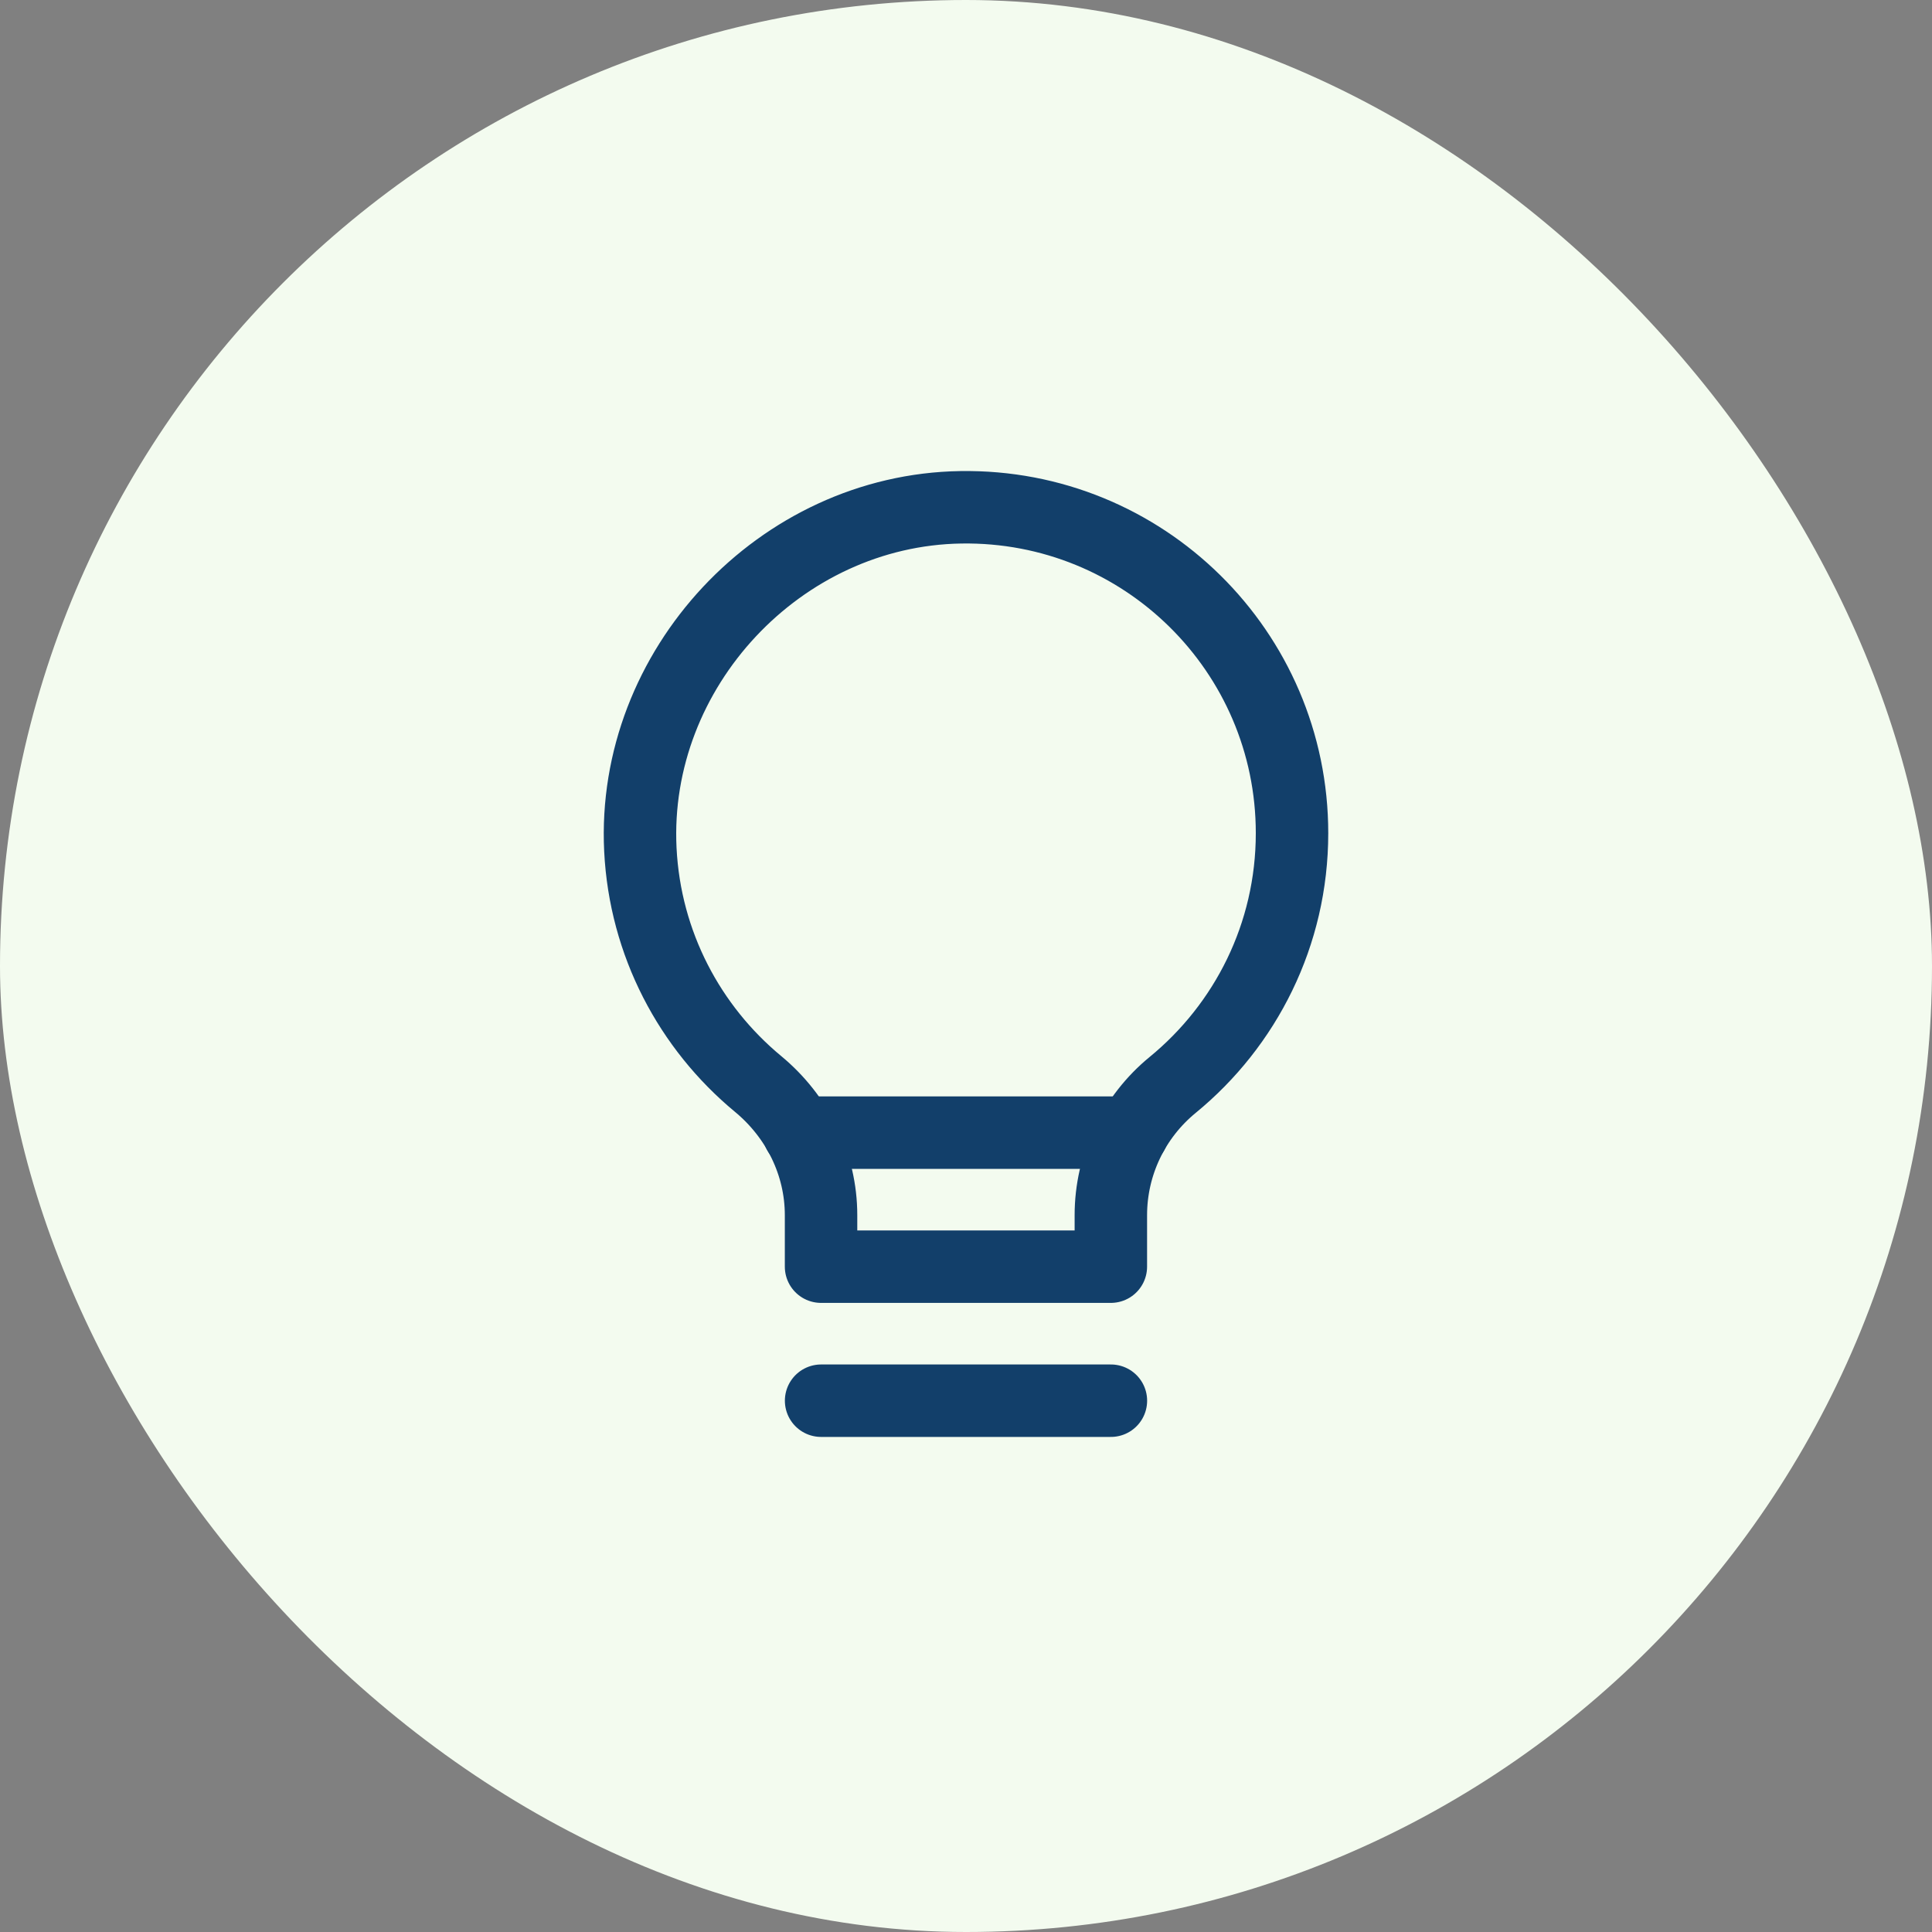 <svg width="80" height="80" viewBox="0 0 80 80" fill="none" xmlns="http://www.w3.org/2000/svg">
<rect x="0" y="0" width="80" height="80" fill="#808080" stroke="none"/>
<rect width="80" height="80" rx="40" fill="#F3FBEF"/>
<path d="M34 58H46" stroke="#123F6A" stroke-width="3" stroke-linecap="round" stroke-linejoin="round"/>
<path fill-rule="evenodd" clip-rule="evenodd" d="M45.998 50.318V52.45H33.998V50.318C33.998 48.204 33.018 46.23 31.388 44.882C28.566 42.544 26.71 39.084 26.516 35.18C26.146 27.698 32.296 21.12 39.786 21.006C47.34 20.888 53.5 26.974 53.5 34.5C53.5 38.704 51.574 42.452 48.558 44.924C46.94 46.25 45.998 48.226 45.998 50.318Z" stroke="#123F6A" stroke-width="3" stroke-linecap="round" stroke-linejoin="round"/>
<path d="M33.078 46.9H46.898" stroke="#123F6A" stroke-width="3" stroke-linecap="round" stroke-linejoin="round"/>
</svg>
